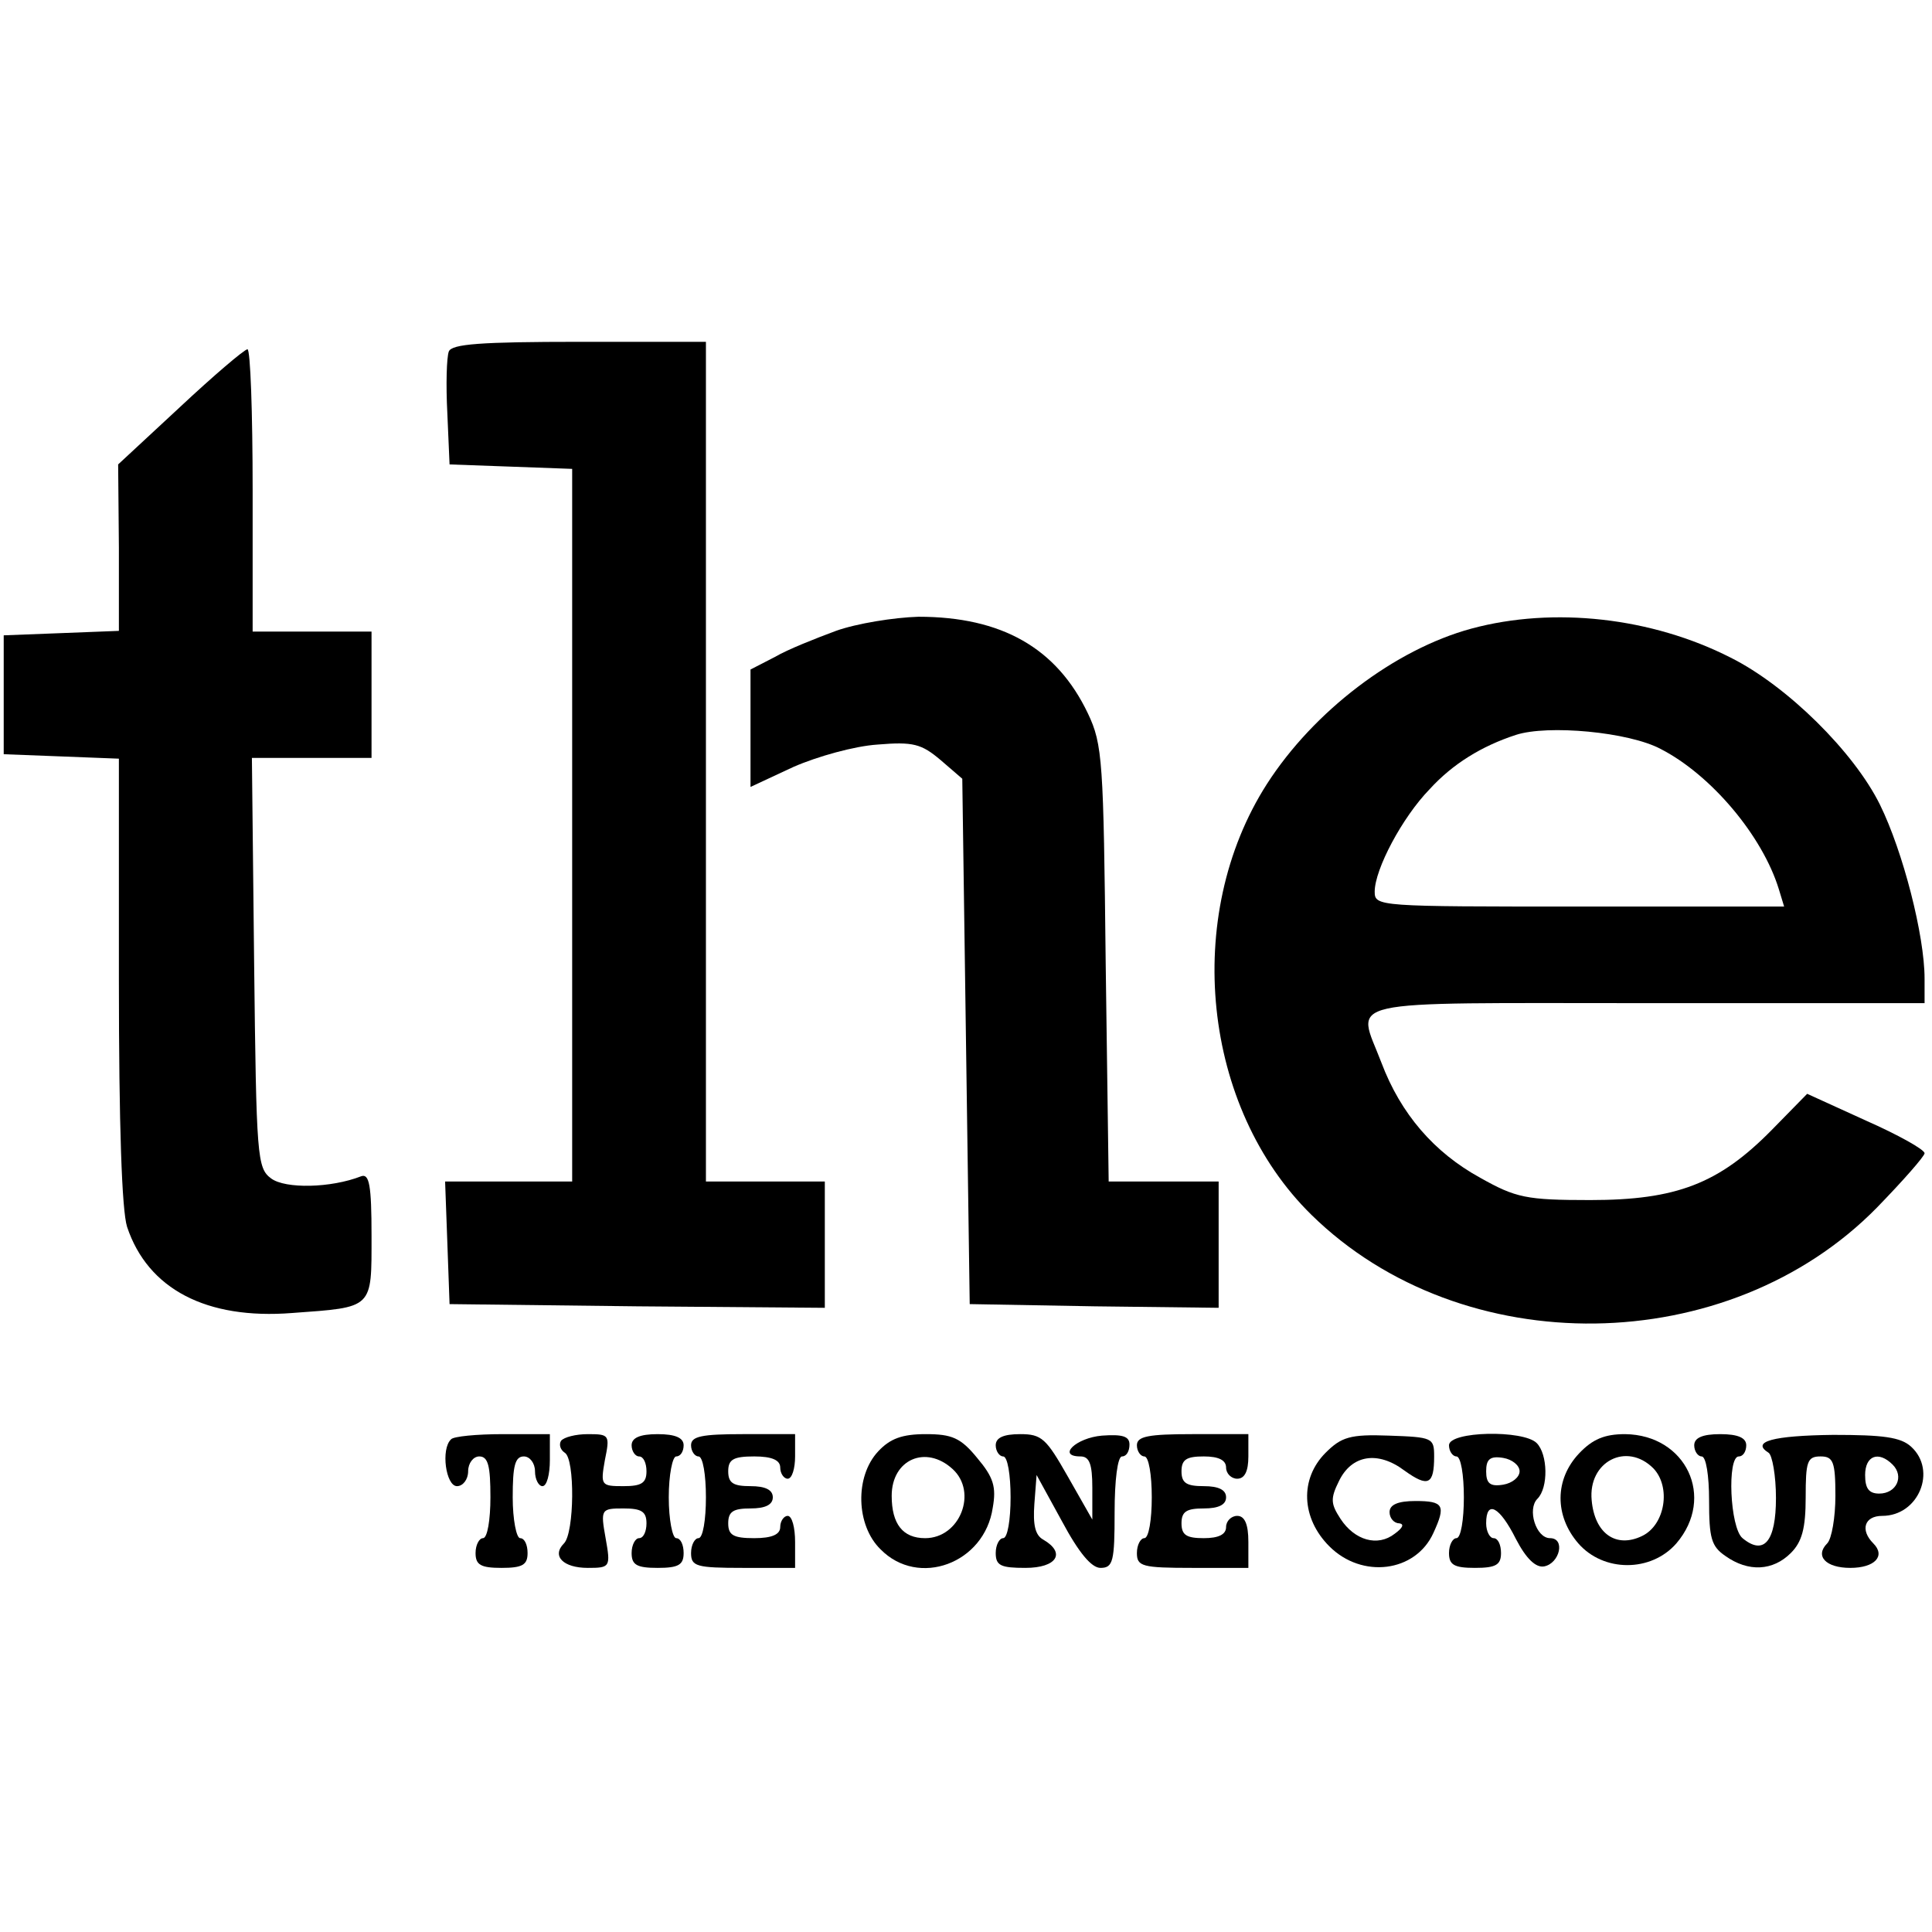 <?xml version="1.0" standalone="no"?>
<!DOCTYPE svg PUBLIC "-//W3C//DTD SVG 20010904//EN"
 "http://www.w3.org/TR/2001/REC-SVG-20010904/DTD/svg10.dtd">
<svg version="1.0" xmlns="http://www.w3.org/2000/svg"
 width="260pt" height="260pt" viewBox="0 0 260 260"
 preserveAspectRatio="xMidYMid meet">
<g transform="translate(0,260) scale(0.1,-0.1)"
fill="#000000" stroke="none">
<path d="M604 2127 c-3 -8 -4 -45 -2 -83 l3 -69 83 -3 82 -3 0 -479 0 -480
-85 0 -86 0 3 -82 3 -83 253 -3 252 -2 0 85 0 85 -80 0 -80 0 0 565 0 565
-170 0 c-134 0 -172 -3 -176 -13z"/>
<path d="M242 2052 l-83 -77 1 -112 0 -112 -77 -3 -78 -3 0 -80 0 -80 78 -3
77 -3 0 -298 c0 -196 4 -310 11 -332 28 -84 107 -125 222 -116 110 8 107 5
107 104 0 68 -3 84 -14 80 -41 -16 -102 -17 -121 -3 -19 14 -20 28 -23 290
l-3 276 81 0 80 0 0 85 0 85 -80 0 -80 0 0 190 c0 105 -3 190 -7 190 -5 -1
-45 -35 -91 -78z"/>
<path d="M1125 1751 c-27 -10 -65 -25 -82 -35 l-33 -17 0 -79 0 -79 58 27 c32
14 82 28 113 30 48 4 59 1 85 -21 l29 -25 5 -354 5 -353 168 -3 167 -2 0 85 0
85 -74 0 -74 0 -4 293 c-3 273 -4 295 -24 337 -42 88 -116 130 -228 130 -33
-1 -83 -9 -111 -19z"/>
<path d="M1980 1754 c-103 -28 -212 -111 -275 -209 -114 -178 -87 -436 60
-580 203 -199 561 -194 761 10 35 36 64 69 64 73 0 5 -36 25 -79 44 l-79 36
-48 -49 c-71 -72 -128 -94 -244 -94 -86 0 -100 3 -148 30 -62 34 -107 86 -133
155 -33 87 -65 80 356 80 l375 0 0 33 c0 58 -29 171 -60 234 -35 71 -125 160
-201 198 -106 54 -238 69 -349 39z m255 -162 c68 -35 137 -117 159 -189 l7
-23 -275 0 c-271 0 -276 0 -276 20 0 30 37 100 74 138 31 34 70 58 116 73 43
14 152 4 195 -19z"/>
<path d="M607 663 c-14 -13 -7 -63 8 -63 8 0 15 9 15 20 0 11 7 20 15 20 12 0
15 -13 15 -55 0 -30 -4 -55 -10 -55 -5 0 -10 -9 -10 -20 0 -16 7 -20 35 -20
28 0 35 4 35 20 0 11 -4 20 -10 20 -5 0 -10 25 -10 55 0 42 3 55 15 55 8 0 15
-9 15 -20 0 -11 5 -20 10 -20 6 0 10 16 10 35 l0 35 -63 0 c-35 0 -67 -3 -70
-7z"/>
<path d="M755 661 c-3 -5 -1 -12 5 -16 14 -8 13 -108 -1 -122 -17 -17 -1 -33
32 -33 30 0 31 1 24 40 -7 39 -6 40 24 40 24 0 31 -4 31 -20 0 -11 -4 -20 -10
-20 -5 0 -10 -9 -10 -20 0 -16 7 -20 35 -20 28 0 35 4 35 20 0 11 -4 20 -10
20 -5 0 -10 25 -10 55 0 30 5 55 10 55 6 0 10 7 10 15 0 10 -11 15 -35 15 -24
0 -35 -5 -35 -15 0 -8 5 -15 10 -15 6 0 10 -9 10 -20 0 -16 -7 -20 -31 -20
-30 0 -31 1 -25 35 7 34 6 35 -23 35 -16 0 -32 -4 -36 -9z"/>
<path d="M930 655 c0 -8 5 -15 10 -15 6 0 10 -25 10 -55 0 -30 -4 -55 -10 -55
-5 0 -10 -9 -10 -20 0 -18 7 -20 70 -20 l70 0 0 35 c0 19 -4 35 -10 35 -5 0
-10 -7 -10 -15 0 -10 -11 -15 -35 -15 -28 0 -35 4 -35 20 0 16 7 20 30 20 20
0 30 5 30 15 0 10 -10 15 -30 15 -23 0 -30 4 -30 20 0 16 7 20 35 20 24 0 35
-5 35 -15 0 -8 5 -15 10 -15 6 0 10 14 10 30 l0 30 -70 0 c-56 0 -70 -3 -70
-15z"/>
<path d="M1182 647 c-32 -34 -30 -100 3 -132 51 -52 140 -19 151 56 5 28 1 41
-21 67 -22 27 -34 32 -69 32 -32 0 -48 -6 -64 -23z m100 -24 c34 -31 10 -93
-37 -93 -30 0 -45 19 -45 57 0 49 46 69 82 36z"/>
<path d="M1340 655 c0 -8 5 -15 10 -15 6 0 10 -25 10 -55 0 -30 -4 -55 -10
-55 -5 0 -10 -9 -10 -20 0 -17 7 -20 40 -20 42 0 55 20 24 38 -11 6 -14 20
-12 48 l3 39 34 -62 c23 -43 40 -63 52 -63 17 0 19 9 19 75 0 43 4 75 10 75 6
0 10 7 10 16 0 11 -9 14 -37 12 -35 -3 -61 -28 -29 -28 12 0 16 -10 16 -42 l0
-43 -33 58 c-29 51 -35 57 -64 57 -23 0 -33 -5 -33 -15z"/>
<path d="M1530 655 c0 -8 5 -15 10 -15 6 0 10 -25 10 -55 0 -30 -4 -55 -10
-55 -5 0 -10 -9 -10 -20 0 -18 7 -20 75 -20 l75 0 0 35 c0 24 -5 35 -15 35 -8
0 -15 -7 -15 -15 0 -10 -10 -15 -30 -15 -23 0 -30 4 -30 20 0 16 7 20 30 20
20 0 30 5 30 15 0 10 -10 15 -30 15 -23 0 -30 4 -30 20 0 16 7 20 30 20 20 0
30 -5 30 -15 0 -8 7 -15 15 -15 10 0 15 10 15 30 l0 30 -75 0 c-60 0 -75 -3
-75 -15z"/>
<path d="M1784 645 c-35 -35 -33 -88 5 -126 44 -44 116 -35 140 18 17 37 14
43 -24 43 -24 0 -35 -5 -35 -15 0 -8 6 -15 13 -15 7 -1 5 -6 -6 -14 -23 -18
-54 -9 -73 20 -13 20 -14 27 -2 51 17 35 52 41 88 14 32 -23 40 -19 40 19 0
25 -2 26 -61 28 -52 2 -64 -2 -85 -23z"/>
<path d="M1950 655 c0 -8 5 -15 10 -15 6 0 10 -25 10 -55 0 -30 -4 -55 -10
-55 -5 0 -10 -9 -10 -20 0 -16 7 -20 35 -20 28 0 35 4 35 20 0 11 -4 20 -10
20 -5 0 -10 9 -10 20 0 32 18 23 40 -21 14 -27 27 -39 38 -37 21 4 29 38 8 38
-19 0 -31 39 -17 53 15 15 14 60 -1 75 -18 18 -118 16 -118 -3z m95 -35 c0 -8
-10 -16 -22 -18 -18 -3 -23 2 -23 18 0 16 5 21 23 18 12 -2 22 -10 22 -18z"/>
<path d="M2125 644 c-33 -35 -33 -84 -1 -121 34 -39 98 -39 132 0 53 62 13
146 -69 147 -28 0 -44 -7 -62 -26z m100 -20 c24 -25 16 -76 -15 -91 -35 -17
-64 3 -68 48 -5 52 47 79 83 43z"/>
<path d="M2280 655 c0 -8 5 -15 10 -15 6 0 10 -26 10 -59 0 -51 3 -62 22 -75
31 -22 64 -20 88 4 15 15 20 33 20 75 0 48 2 55 20 55 17 0 20 -7 20 -53 0
-29 -5 -58 -11 -64 -17 -17 -2 -33 31 -33 33 0 48 16 31 33 -18 18 -12 37 12
37 49 0 74 61 39 93 -14 13 -38 16 -105 16 -81 -1 -111 -9 -87 -24 5 -3 10
-31 10 -61 0 -58 -16 -78 -45 -54 -17 14 -21 110 -5 110 6 0 10 7 10 15 0 10
-11 15 -35 15 -24 0 -35 -5 -35 -15z m267 -26 c16 -16 5 -39 -18 -39 -14 0
-19 7 -19 25 0 26 18 33 37 14z"/>
</g>
</svg>

